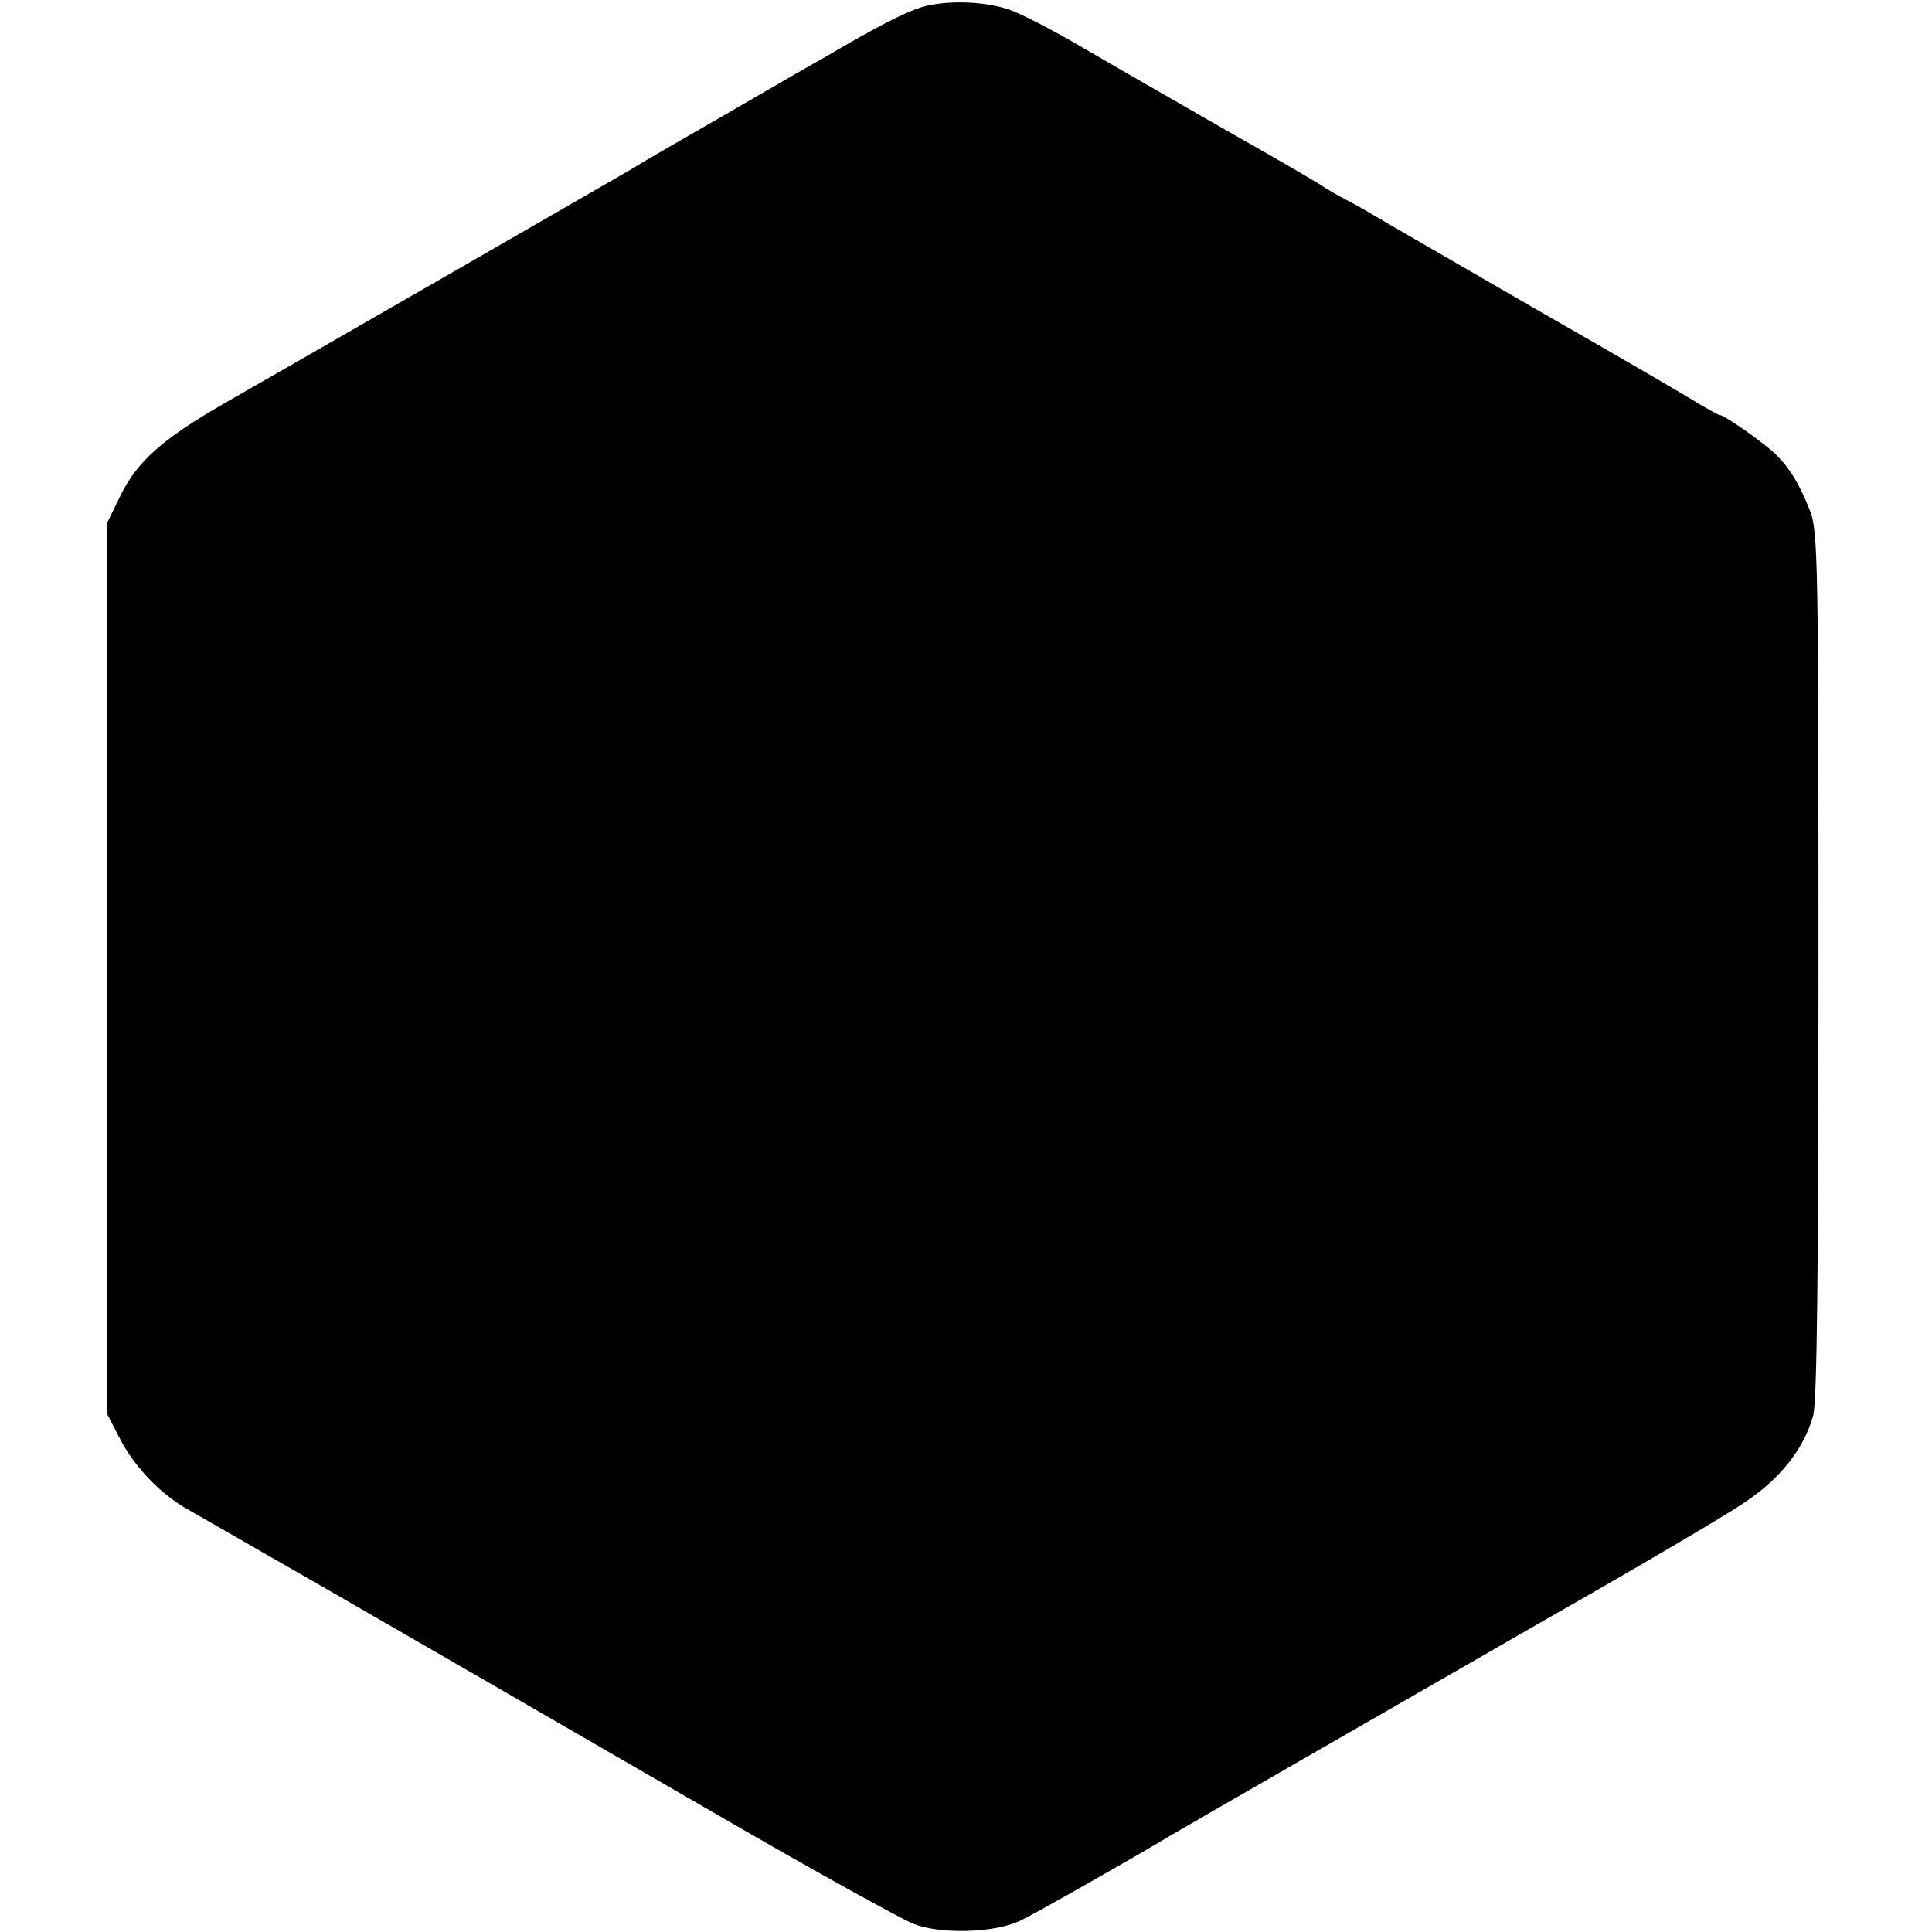 <?xml version="1.0" standalone="no"?>
<!DOCTYPE svg PUBLIC "-//W3C//DTD SVG 20010904//EN"
 "http://www.w3.org/TR/2001/REC-SVG-20010904/DTD/svg10.dtd">
<svg version="1.0" xmlns="http://www.w3.org/2000/svg"
 width="405pt" height="405pt" viewBox="0 0 405 405"
 preserveAspectRatio="xMidYMid meet">
<g transform="translate(0,405) scale(0.1,-0.1)"
fill="#000000" stroke="none">
<path d="M1932 4035 c-35 -11 -91 -39 -203 -105 -15 -8 -107 -61 -205 -118
-99 -57 -186 -107 -194 -113 -15 -9 -682 -393 -864 -497 -126 -73 -178 -119
-213 -190 l-28 -57 0 -935 0 -935 28 -54 c32 -60 87 -116 144 -147 21 -12 155
-89 298 -171 293 -169 312 -180 810 -468 198 -115 383 -217 410 -228 56 -22
166 -19 220 5 24 10 242 134 315 178 25 15 423 244 790 455 190 108 377 218
415 244 76 50 127 114 146 184 8 30 11 301 11 947 0 843 -1 908 -18 950 -21
53 -41 87 -69 115 -22 23 -110 85 -120 85 -3 0 -22 11 -43 23 -20 13 -176 104
-346 201 -169 98 -322 186 -340 197 -17 10 -38 22 -46 26 -8 4 -31 16 -50 28
-19 13 -116 69 -215 125 -99 57 -232 133 -295 170 -63 37 -133 73 -155 80 -53
18 -132 20 -183 5z"/>
</g>
</svg>
